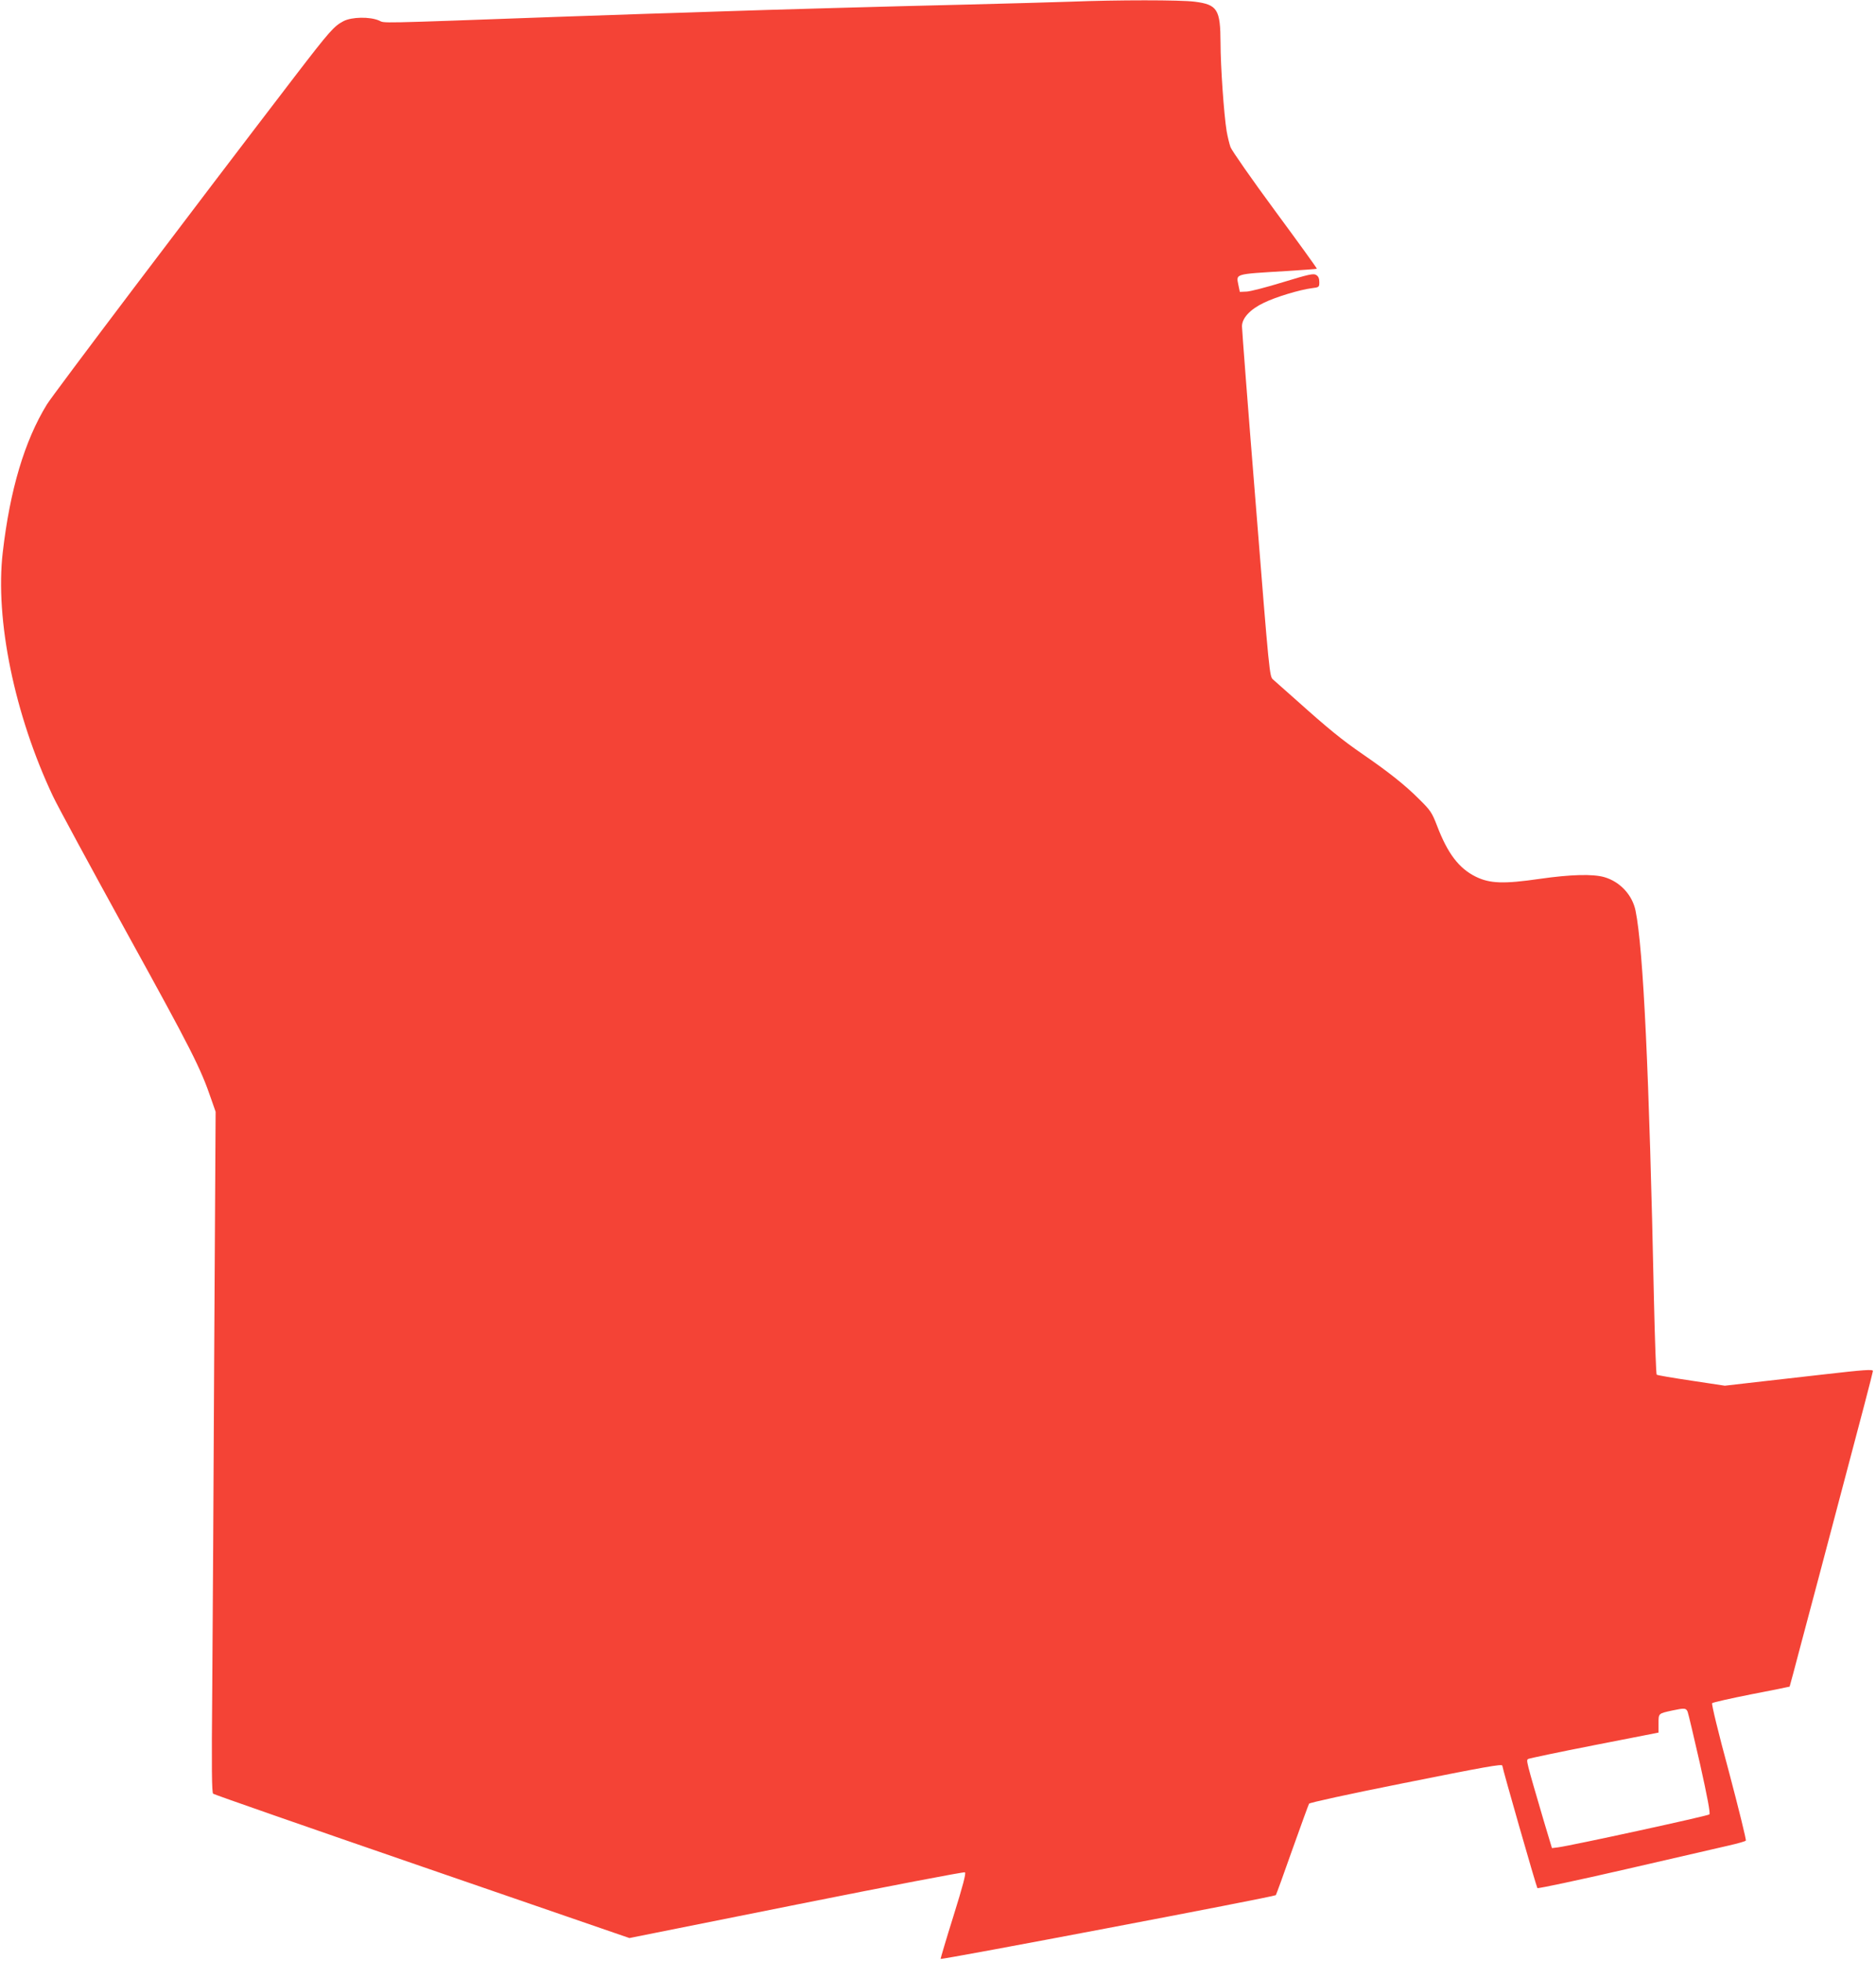 <?xml version="1.0" standalone="no"?>
<!DOCTYPE svg PUBLIC "-//W3C//DTD SVG 20010904//EN"
 "http://www.w3.org/TR/2001/REC-SVG-20010904/DTD/svg10.dtd">
<svg version="1.0" xmlns="http://www.w3.org/2000/svg"
 width="1225pt" height="1280pt" viewBox="0 0 1225 1280"
 preserveAspectRatio="xMidYMid meet">
<g transform="translate(0,1280) scale(0.1,-0.1)"
fill="#f44336" stroke="none">
<path d="M6990 12789 c-107 -4 -415 -12 -685 -19 -475 -11 -1299 -34 -1615
-45 -85 -3 -294 -10 -465 -15 -170 -6 -434 -15 -585 -20 -1214 -44 -1123 -42
-1165 -24 -60 26 -178 24 -232 -4 -62 -33 -88 -61 -319 -362 -682 -890 -1577
-2073 -1618 -2140 -146 -238 -241 -558 -288 -965 -51 -440 77 -1060 327 -1590
28 -60 248 -466 487 -900 418 -758 478 -875 548 -1081 l28 -80 -9 -1535 c-4
-844 -10 -1843 -13 -2220 -5 -544 -3 -689 6 -696 7 -6 622 -220 1365 -476
l1353 -466 1089 218 c600 120 1095 215 1102 211 8 -6 -13 -87 -75 -285 -48
-153 -85 -279 -84 -280 9 -7 2182 406 2189 416 4 7 53 141 108 298 56 157 105
292 109 299 5 7 256 62 607 132 545 109 655 129 655 116 0 -16 223 -793 229
-799 4 -4 264 51 577 123 313 72 616 142 673 155 57 13 107 27 111 32 4 4 -46
206 -110 448 -70 258 -115 444 -110 449 5 5 120 31 256 58 136 26 248 49 250
50 1 2 36 131 77 288 42 157 164 616 271 1022 108 405 196 742 196 750 0 12
-56 8 -327 -23 -181 -21 -398 -45 -484 -55 l-156 -18 -219 33 c-120 18 -222
35 -226 39 -4 4 -12 226 -18 492 -31 1474 -69 2285 -120 2536 -21 103 -101
189 -203 219 -75 22 -221 18 -423 -11 -235 -34 -325 -31 -417 14 -110 54 -184
151 -253 332 -34 88 -43 101 -118 175 -92 92 -198 176 -371 295 -132 91 -223
165 -424 345 -74 66 -145 129 -158 140 -23 20 -24 26 -113 1144 -50 618 -90
1140 -90 1161 0 54 53 111 143 154 80 39 235 85 312 95 49 6 50 7 50 40 0 23
-6 38 -20 46 -17 12 -47 5 -215 -46 -107 -33 -215 -61 -239 -62 l-45 -2 -9 43
c-15 77 -32 72 313 93 107 7 197 13 199 15 2 2 -121 172 -273 378 -152 206
-283 394 -291 416 -8 23 -19 69 -25 103 -18 109 -40 427 -40 577 -1 219 -20
250 -169 269 -93 12 -507 12 -811 0z m4030 -11161 c5 -13 41 -166 81 -341 49
-220 68 -322 61 -329 -10 -10 -902 -204 -988 -215 l-40 -5 -52 173 c-119 405
-117 400 -103 409 8 4 202 45 432 90 l419 82 0 60 c0 66 -2 64 89 84 81 17 90
17 101 -8z"/>
</g>
</svg>
